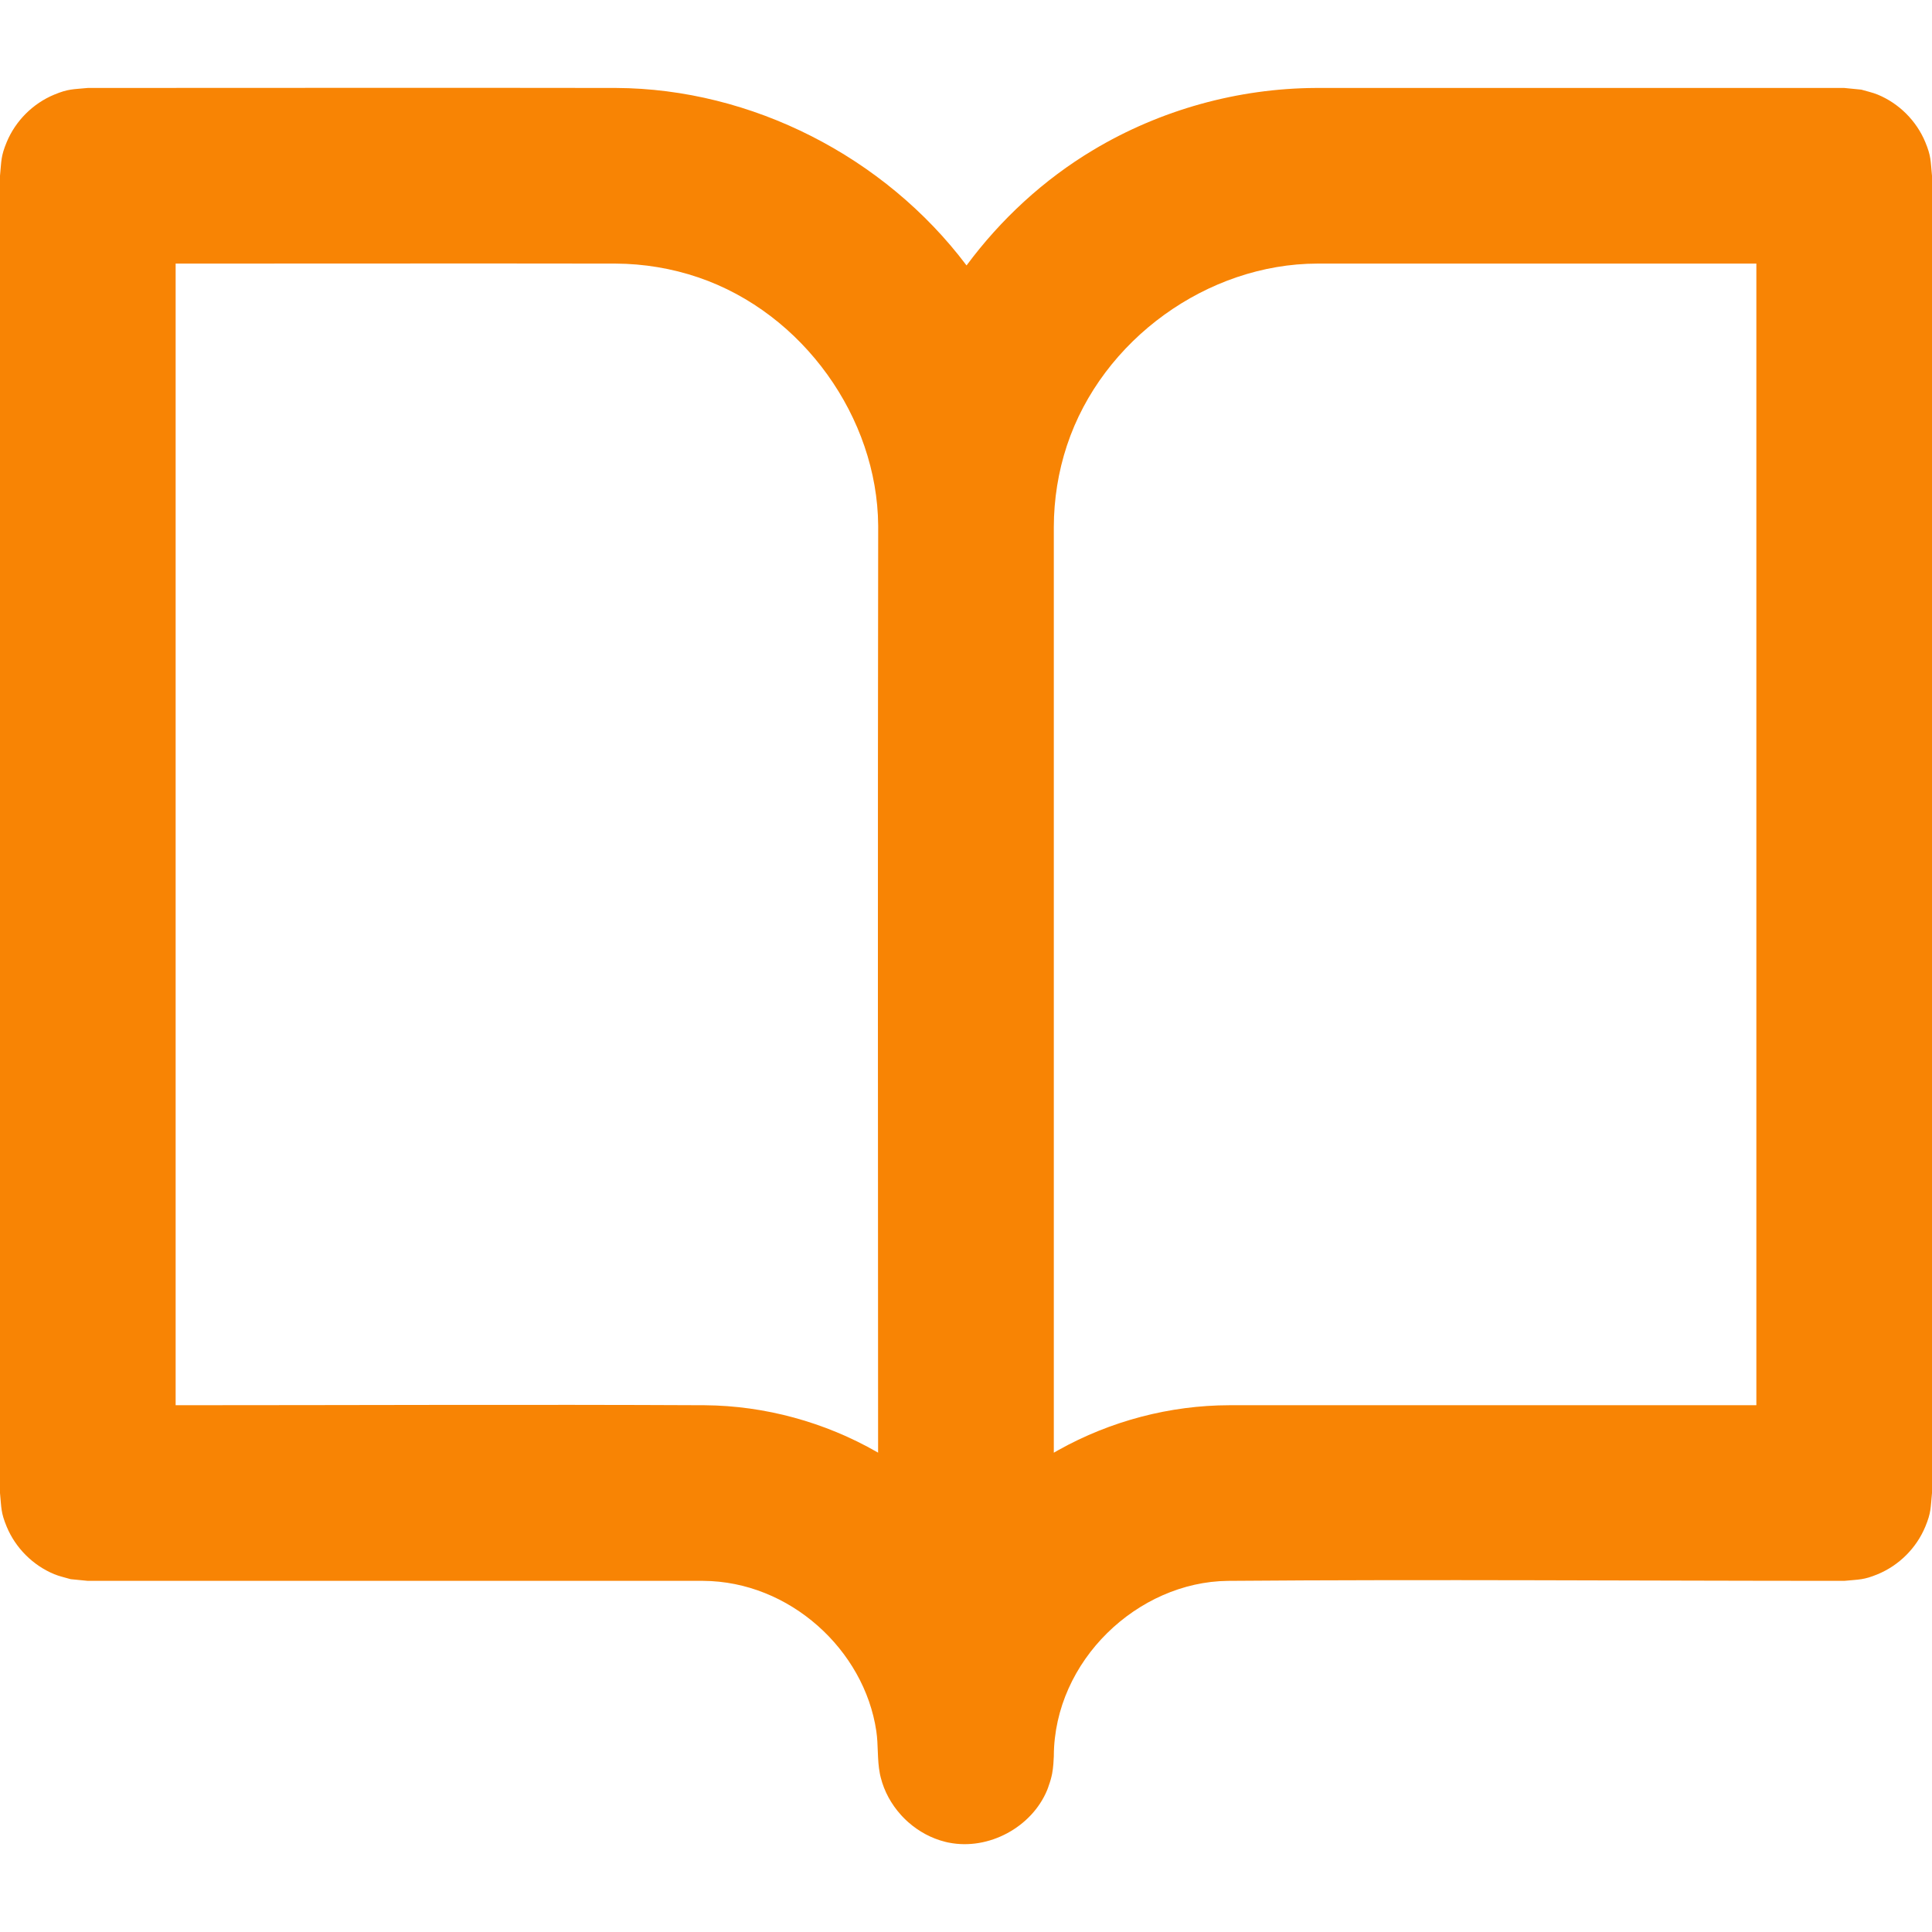 <?xml version="1.0" encoding="UTF-8" standalone="no"?><!DOCTYPE svg PUBLIC "-//W3C//DTD SVG 1.1//EN" "http://www.w3.org/Graphics/SVG/1.1/DTD/svg11.dtd"><svg width="100%" height="100%" viewBox="0 0 500 500" version="1.1" xmlns="http://www.w3.org/2000/svg" xmlns:xlink="http://www.w3.org/1999/xlink" xml:space="preserve" xmlns:serif="http://www.serif.com/" style="fill-rule:evenodd;clip-rule:evenodd;stroke-linejoin:round;stroke-miterlimit:1.414;"><rect id="Artboard1" x="0" y="0" width="500" height="500" style="fill:none;"/><clipPath id="_clip1"><rect x="0" y="0" width="500" height="500"/></clipPath><g clip-path="url(#_clip1)"><g id="book-open"><path d="M227.701,458.969c-0.704,-3.589 -0.37,-7.309 -0.911,-10.962c-3.118,-21.052 -22.461,-38.773 -44.826,-38.881c0,0 -159.237,0 -159.237,0l-4.434,-0.437c-1.421,-0.431 -2.891,-0.725 -4.263,-1.293c-5.515,-2.284 -10.016,-6.785 -12.3,-12.3c-1.528,-3.688 -1.344,-4.782 -1.73,-8.697l0,-340.909c0.386,-3.916 0.202,-5.009 1.73,-8.698c2.284,-5.515 6.785,-10.015 12.3,-12.3c3.688,-1.528 4.782,-1.344 8.697,-1.73c45.577,0 91.153,-0.072 136.729,0.001c35.055,0.169 69.511,17.789 90.685,45.933c8.858,-11.949 19.981,-22.222 32.818,-29.898c17.322,-10.36 37.372,-15.938 57.585,-16.035l0.347,-0.001l136.382,0c1.478,0.146 2.956,0.291 4.434,0.437c1.421,0.431 2.891,0.725 4.263,1.293c5.515,2.285 10.016,6.785 12.3,12.3c1.528,3.689 1.344,4.782 1.73,8.698l0,340.909c-0.386,3.915 -0.202,5.009 -1.73,8.697c-2.284,5.515 -6.785,10.016 -12.3,12.3c-3.688,1.528 -4.782,1.344 -8.697,1.73c-53.176,0 -106.354,-0.423 -159.529,0.002c-23.292,0.263 -44.898,20.649 -45.016,45.306l-0.001,0.009l0,0.137l-0.007,0.076c-0.025,0.685 -0.125,2.814 -0.429,4.353l0,0.003l-0.001,0.002l-0.006,0.033c-0.206,1.029 -0.491,2.033 -0.849,3.006c-0.128,0.413 -0.27,0.821 -0.436,1.221c-3.984,9.624 -15.145,15.634 -25.412,13.601l-0.022,-0.004l-0.014,-0.003l-0.094,-0.019l-0.076,-0.016l-0.014,-0.003l-0.022,-0.004l-0.11,-0.024l-0.058,-0.012l-0.012,-0.003l-0.024,-0.005l-0.127,-0.029l-0.042,-0.009l-0.008,-0.002l-0.028,-0.006l-0.142,-0.034l-0.025,-0.006l-0.005,-0.001l-0.031,-0.007l-0.158,-0.039l-0.01,-0.003l-0.002,0c-3.512,-0.879 -6.761,-2.649 -9.47,-5.037l-0.007,-0.006l-0.001,-0.002l-0.026,-0.022l-0.114,-0.101l-0.015,-0.014l-0.003,-0.003l-0.024,-0.021l-0.104,-0.095l-0.023,-0.021l-0.005,-0.005l-0.022,-0.02l-0.096,-0.088l-0.03,-0.028l-0.007,-0.007l-0.021,-0.018l-0.086,-0.082l-0.039,-0.036l-0.008,-0.008l-0.018,-0.017l-0.078,-0.075l-0.046,-0.044l-0.011,-0.01l-0.016,-0.015l-0.07,-0.068l-0.053,-0.052l-0.012,-0.012l-0.014,-0.014l-0.061,-0.06l-0.061,-0.061l-0.014,-0.014l-0.012,-0.012l-0.053,-0.053l-0.068,-0.069l-0.016,-0.015l-0.01,-0.011l-0.045,-0.046l-0.075,-0.077l-0.017,-0.018l-0.009,-0.008l-0.036,-0.039l-0.083,-0.085l-0.018,-0.02l-0.007,-0.007l-0.029,-0.031l-0.089,-0.094l-0.02,-0.022l-0.005,-0.005l-0.021,-0.023l-0.096,-0.103l-0.021,-0.024l-0.003,-0.003l-0.014,-0.015l-0.102,-0.112l-0.023,-0.026l-0.002,-0.002l-0.006,-0.007c-2.462,-2.736 -4.289,-6.042 -5.189,-9.626l0,-0.002l-0.002,-0.01l-0.039,-0.157l-0.008,-0.032l-0.001,-0.005l-0.006,-0.025l-0.034,-0.142l-0.006,-0.028l-0.002,-0.009l-0.009,-0.041l-0.029,-0.127l-0.005,-0.025l-0.003,-0.011l-0.013,-0.058l-0.023,-0.111l-0.005,-0.021l-0.003,-0.015l-0.015,-0.076l-0.02,-0.093l-0.004,-0.02l-0.003,-0.017l-0.008,-0.043Zm226.844,-390.752l-113.618,0c-28.351,0.046 -55.714,19.615 -64.807,47.088c-2.249,6.794 -3.381,13.948 -3.393,21.111l0,239.542c0.708,-0.411 1.213,-0.693 1.213,-0.693c13.478,-7.521 28.829,-11.568 44.223,-11.594l136.382,0l0,-295.454Zm-227.272,68.092l-0.002,-0.348c-0.223,-27.782 -19.346,-54.887 -46.494,-64.153c-6.896,-2.353 -14.175,-3.556 -21.467,-3.591c-37.952,-0.061 -75.904,0 -113.855,0l0,295.454c45.649,0 91.298,-0.218 136.947,0.002c15.584,0.125 31.095,4.378 44.613,12.135l0.235,0.137c-0.039,-79.879 -0.102,-159.757 0.023,-239.636Z" style="fill:#f88404;fill-rule:nonzero;"/></g></g></svg>